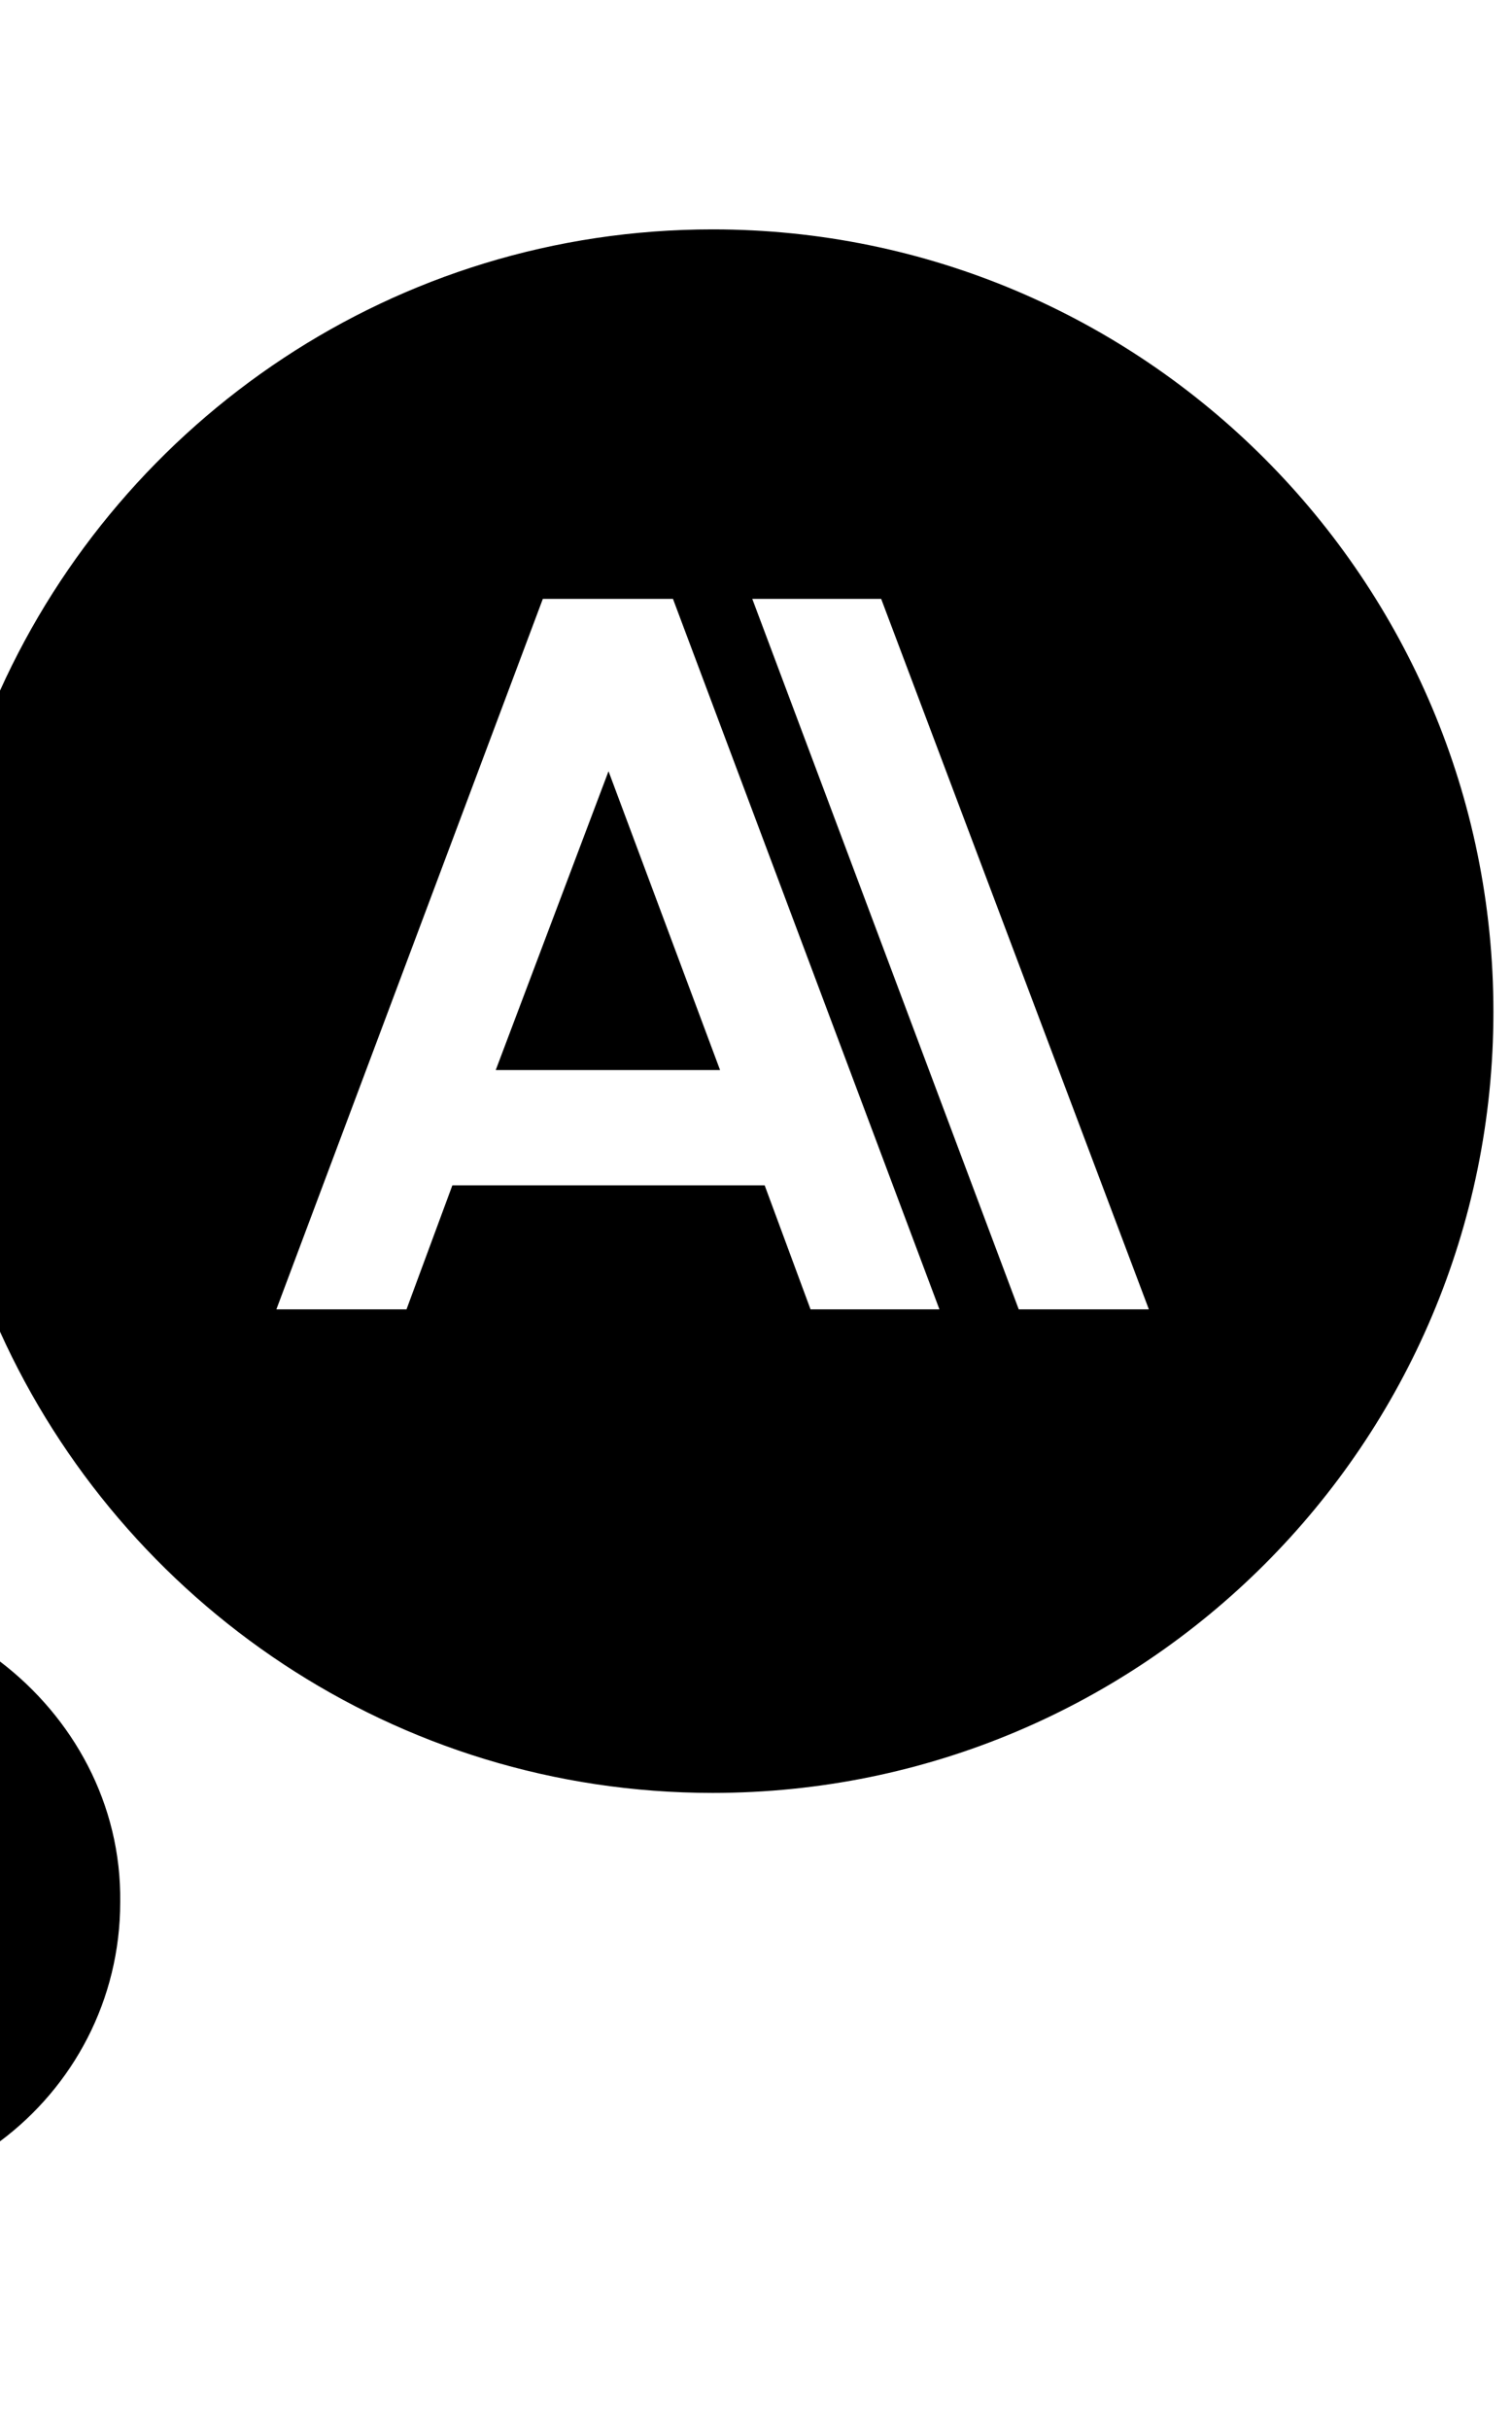 <?xml version="1.0" encoding="utf-8"?>
<!-- Generator: Adobe Illustrator 26.1.0, SVG Export Plug-In . SVG Version: 6.00 Build 0)  -->
<svg version="1.1" id="Layer_1" xmlns="http://www.w3.org/2000/svg" xmlns:xlink="http://www.w3.org/1999/xlink" x="0px" y="0px"
	 viewBox="0 0 122 196" style="enable-background:new 0 0 122 196;" xml:space="preserve">
<style type="text/css">
	.st0{fill:#383838;}
	.st1{fill:url(#path37_00000007423942970125148210000008218582919241381025_);}
	.st2{fill:url(#path39_00000077302756689688723710000001388392590572036015_);}
	.st3{fill:url(#SVGID_1_);}
	.st4{fill:url(#path37_00000040544236186746538560000011735564466582812087_);}
	.st5{fill:url(#path39_00000059267861334413196750000005888646952508124556_);}
	.st6{fill:url(#SVGID_00000118390847672241902240000009233465524918846130_);}
	.st7{fill:url(#path37_00000067931511077389188690000000642671146848189375_);}
	.st8{fill:url(#path39_00000161589683110978488890000003938612983023223718_);}
	.st9{fill:url(#SVGID_00000075131789404101024560000016984099979940902020_);}
	.st10{fill:url(#path37_00000026878580015122012370000002679562600454121607_);}
	.st11{fill:url(#path39_00000121973021771368837830000002295342273300150187_);}
	.st12{fill:url(#SVGID_00000171677560666493366330000008025708863973940613_);}
	.st13{fill-rule:evenodd;clip-rule:evenodd;fill:#FF5B49;}
	.st14{fill:#0094DC;}
	.st15{fill:none;}
	.st16{fill-rule:evenodd;clip-rule:evenodd;}
	.st17{fill-rule:evenodd;clip-rule:evenodd;fill:#7B7B7B;}
	.st18{fill:#5A5A5A;}
	.st19{fill-rule:evenodd;clip-rule:evenodd;fill:#E6E7E8;}
	.st20{fill-rule:evenodd;clip-rule:evenodd;fill:#D0D1D2;}
	.st21{fill-rule:evenodd;clip-rule:evenodd;fill:#458CF5;}
	.st22{fill:#FFFFFF;}
	.st23{fill-rule:evenodd;clip-rule:evenodd;fill:#D2D3D4;}
	.st24{fill:#D2D3D4;}
	.st25{fill-rule:evenodd;clip-rule:evenodd;fill:#505050;}
</style>
<g>
	<path d="M9.7,153.4c0,7.9-3.8,14.9-9.7,19.3v-38.7C5.9,138.5,9.8,145.5,9.7,153.4z"/>
	<path class="st16" d="M49.1,62.2L40,86.3h18.1L49.1,62.2z M49.1,62.2L40,86.3h18.1L49.1,62.2z M49.1,62.2L40,86.3h18.1L49.1,62.2z
		 M49.1,62.2L40,86.3h18.1L49.1,62.2z M57.5,18.5C31.9,18.5,9.9,33.8,0,55.7v51.7c9.9,21.9,31.9,37.2,57.5,37.2
		c34.8,0,63-28.2,63-63S92.3,18.5,57.5,18.5z M65.4,105.6l-3.7-10H36.5l-3.7,10H22.3l21.5-57.3v0h10.5l21.5,57.3H65.4z M82.2,105.6
		L60.7,48.3h10.4l21.6,57.3H82.2z M40,86.3h18.1l-9-24.1L40,86.3z M49.1,62.2L40,86.3h18.1L49.1,62.2z M49.1,62.2L40,86.3h18.1
		L49.1,62.2z M49.1,62.2L40,86.3h18.1L49.1,62.2z M49.1,62.2L40,86.3h18.1L49.1,62.2z"/>
</g>
</svg>
